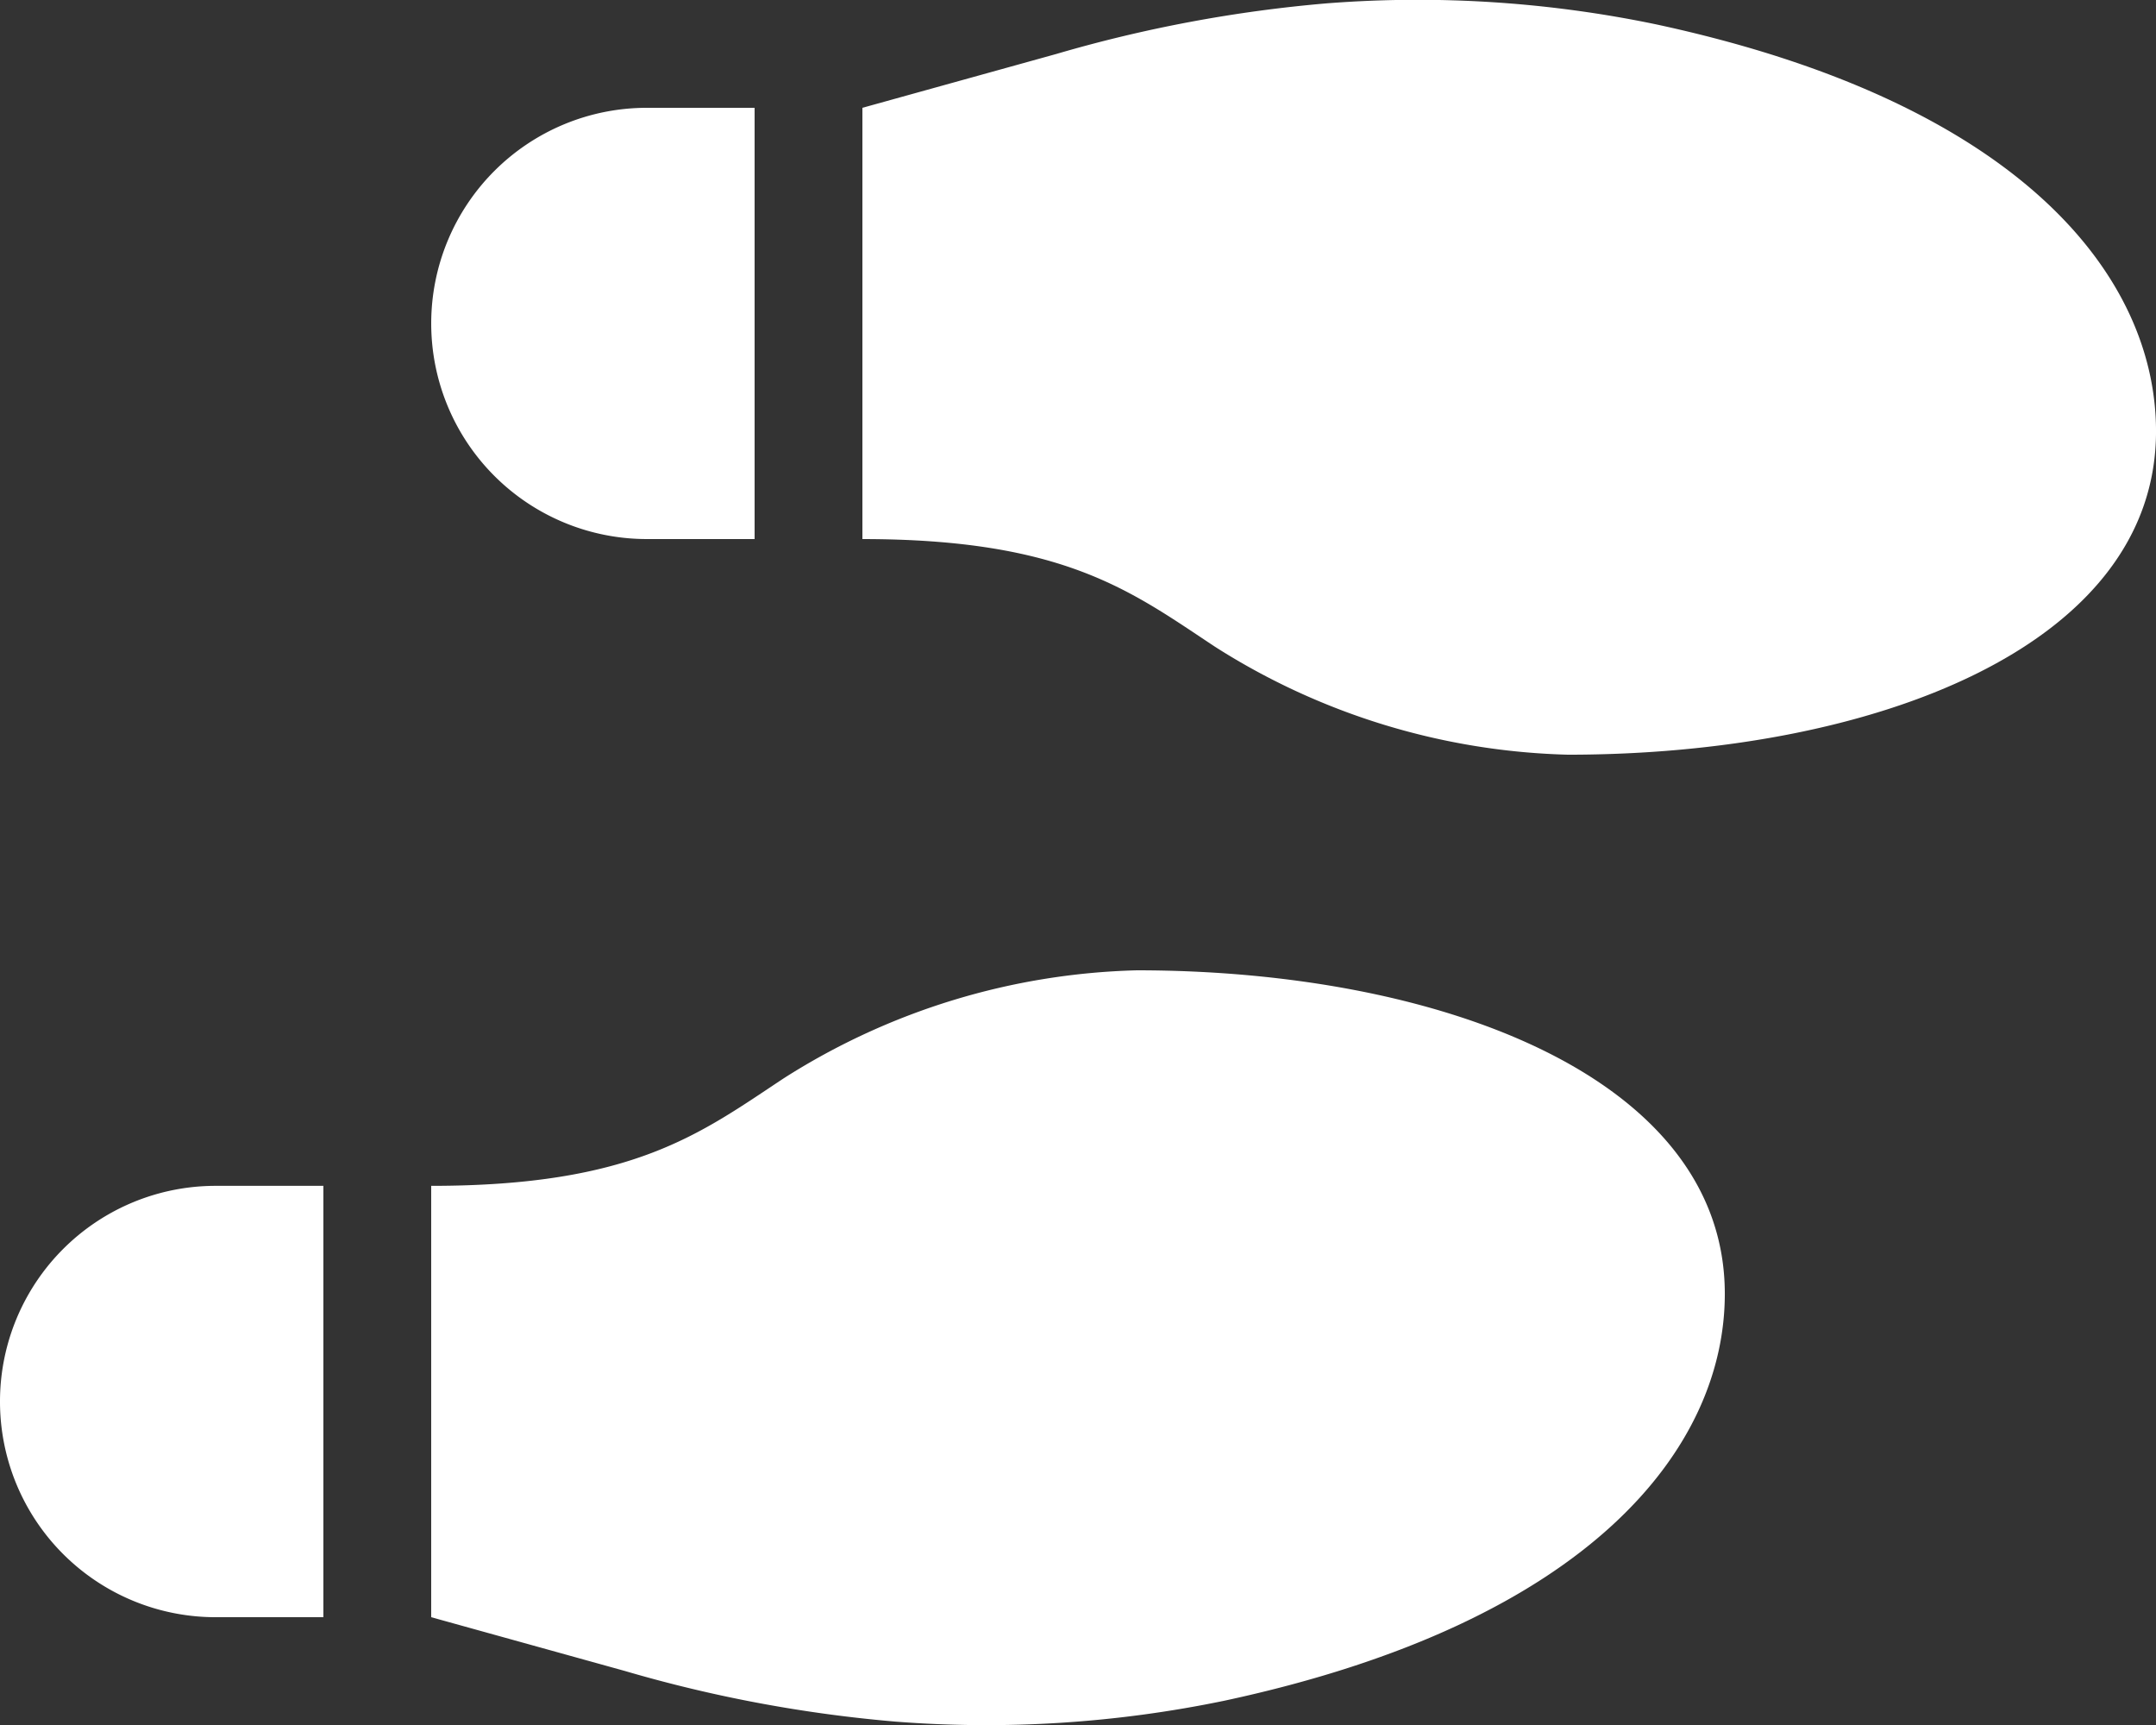 <svg xmlns="http://www.w3.org/2000/svg" width="101.822" height="81.458" viewBox="0 0 101.822 81.458">
  <rect x="0" y="0" width="101.822" height="81.458" fill="#333333" stroke="none"/>
  <path id="shoe-prints" d="M30.547,25.458h5.091V5.093H30.547a10.182,10.182,0,1,0,0,20.364ZM0,66.187A10.181,10.181,0,0,0,10.182,76.369h5.091V56H10.182A10.181,10.181,0,0,0,0,66.187ZM53.689,45.822a32.539,32.539,0,0,0-16.662,5.091C33.083,53.519,29.944,56,20.364,56V76.369l9.153,2.541A65.017,65.017,0,0,0,42.294,81.3a55.344,55.344,0,0,0,15.525-.986C75.237,76.576,81.458,68.29,81.458,61.1,81.458,50.913,68.065,45.822,53.689,45.822ZM78.184,1.146A55.285,55.285,0,0,0,62.659.16,65.131,65.131,0,0,0,49.882,2.552L40.729,5.093V25.458c9.578,0,12.718,2.485,16.662,5.091A32.539,32.539,0,0,0,74.054,35.64c14.376,0,27.769-5.091,27.769-15.273,0-7.194-6.221-15.48-23.639-19.221Z" transform="translate(0 -0.002)" fill="#fff"/>
</svg>
